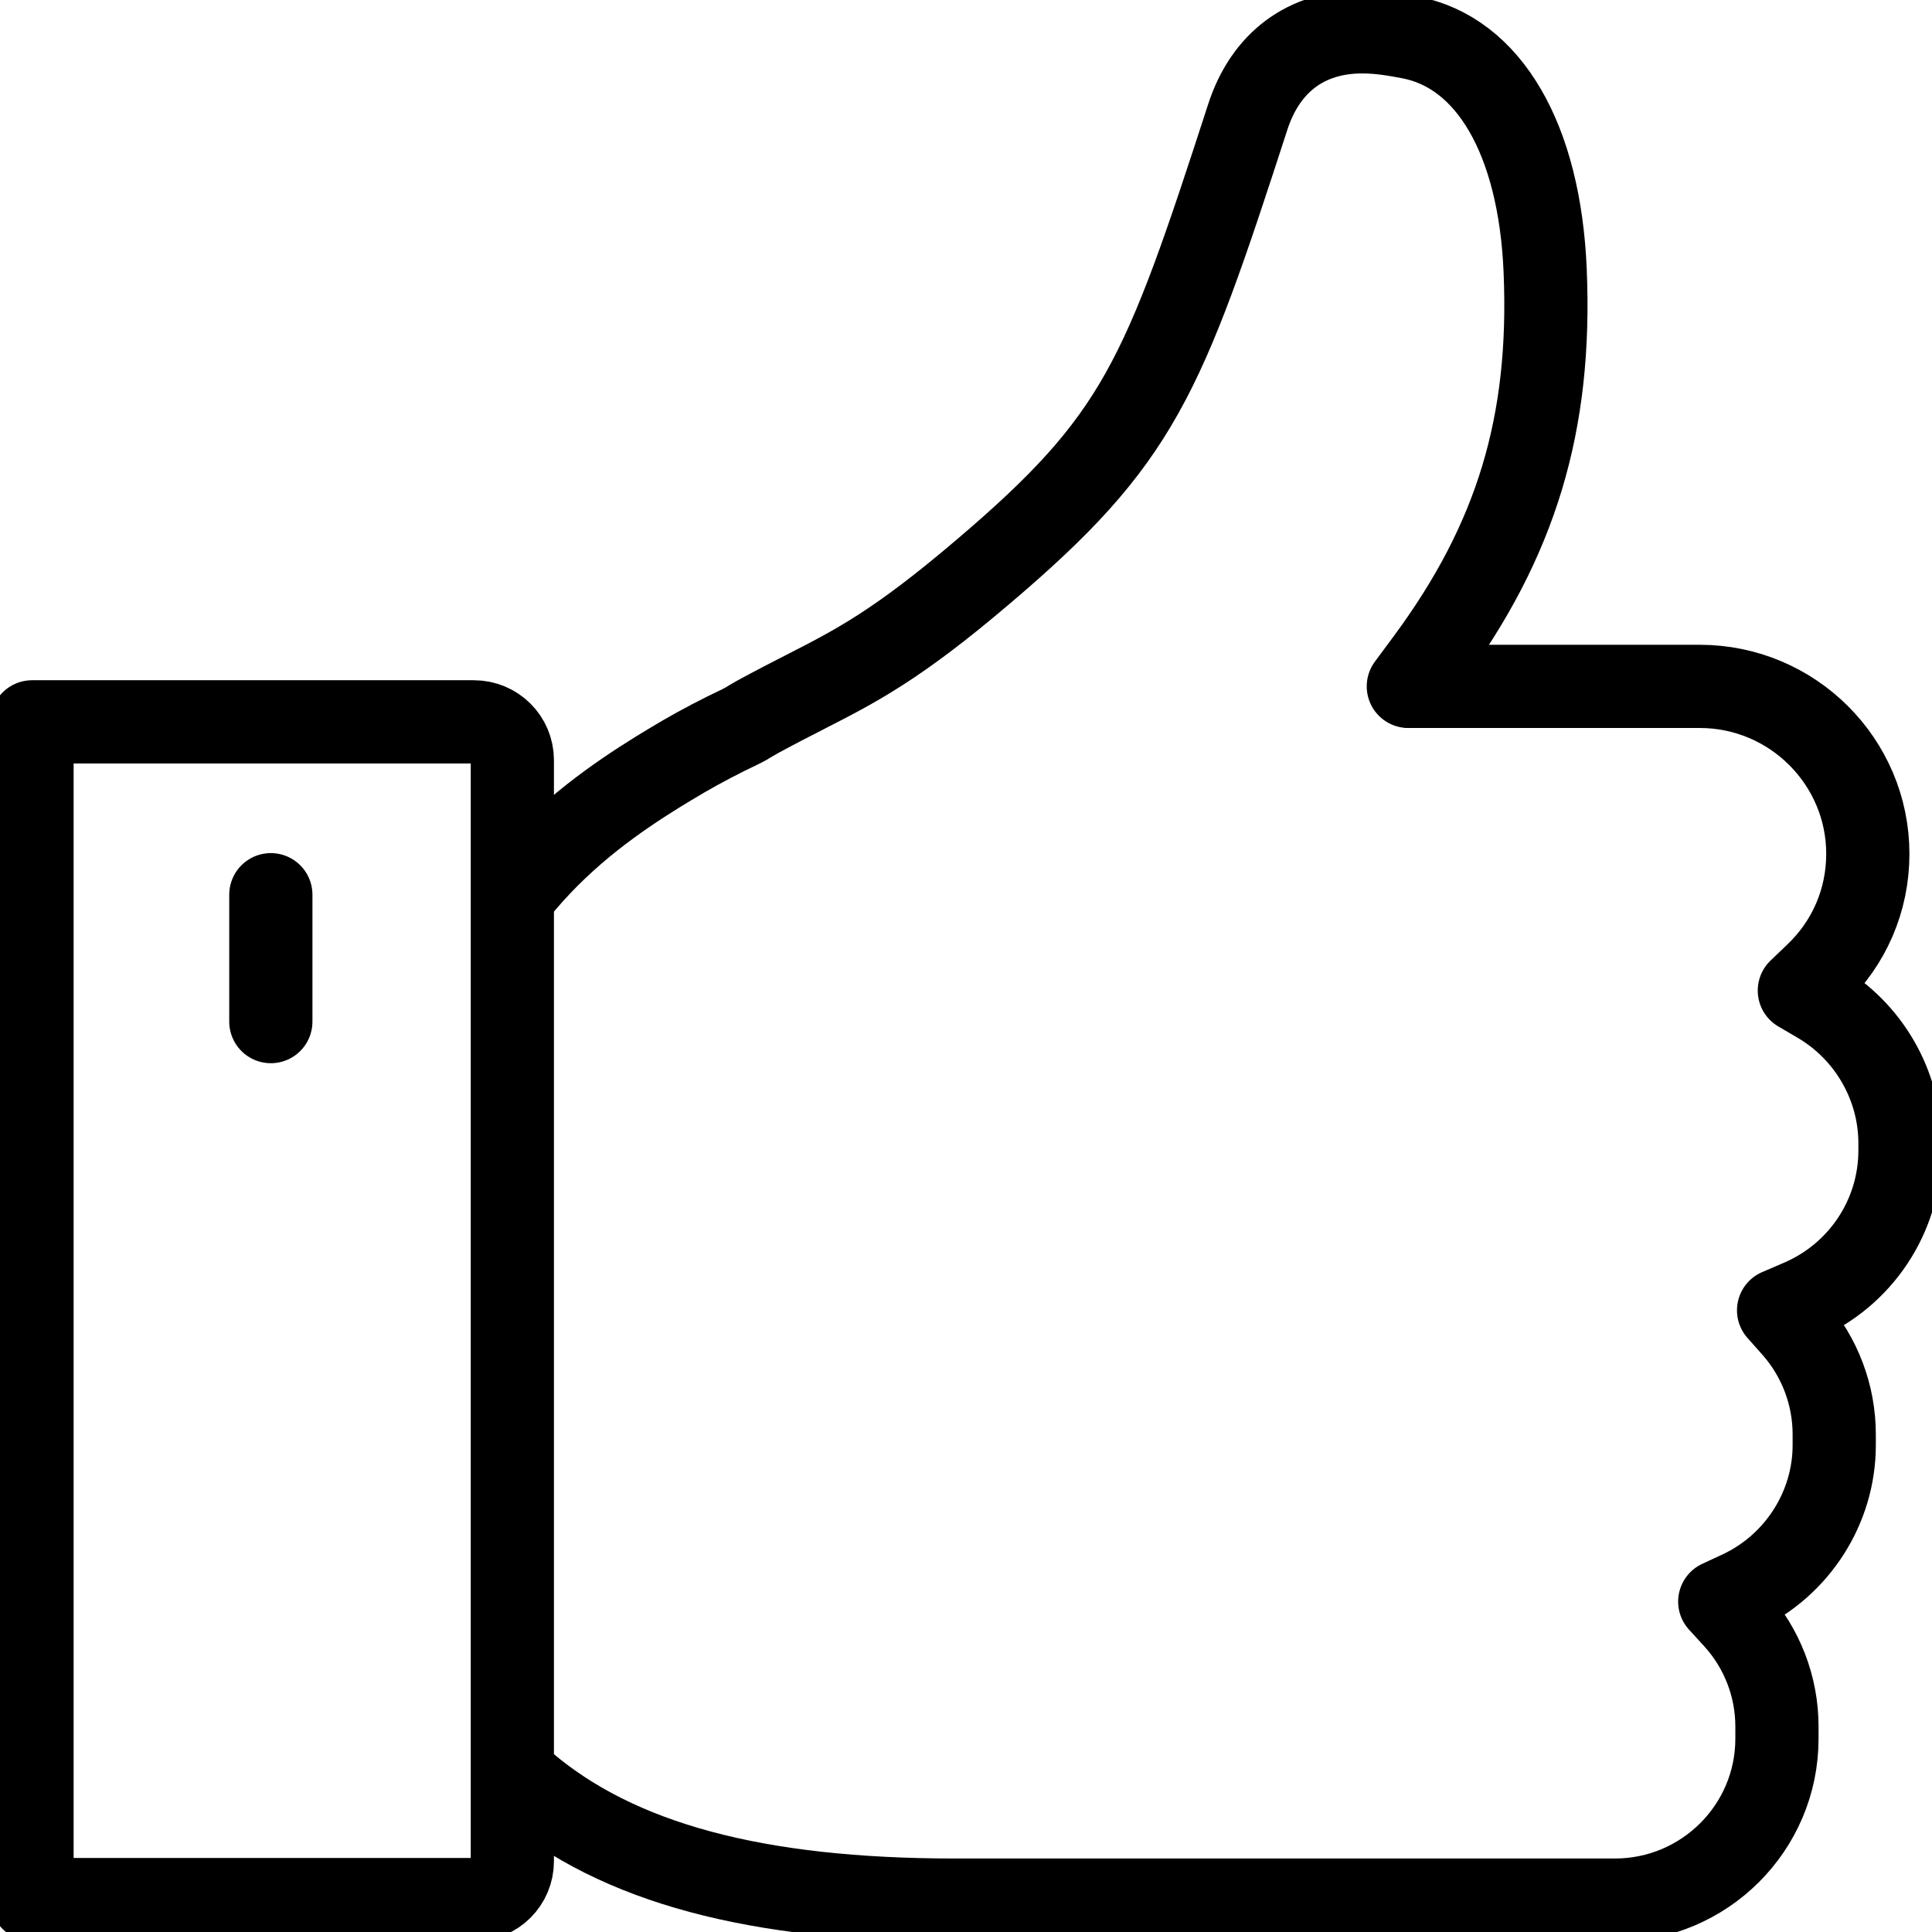 <?xml version="1.0" encoding="UTF-8"?><svg width="59" height="59" viewBox="0 0 59 59" fill="none" xmlns="http://www.w3.org/2000/svg">
<g id="thumb" clip-path="url(#clip0_103_526)">
<path id="Vector" d="M43.091 20.961H51.907C54.739 20.961 57.04 23.26 57.04 26.074C57.04 27.49 56.473 28.804 55.443 29.778L54.949 30.25L55.536 30.594C57.07 31.493 58.022 33.144 58.022 34.913V35.134C58.022 37.138 56.822 38.944 54.969 39.734L54.315 40.015L54.784 40.543C55.577 41.446 56.014 42.606 56.014 43.801V44.135C56.014 46.042 54.886 47.802 53.146 48.618L52.518 48.91L52.987 49.423C53.811 50.33 54.265 51.506 54.265 52.727V53.097C54.265 55.816 52.046 58.026 49.317 58.026H29.159C23.094 58.026 18.867 56.896 16.035 54.489" stroke="black" stroke-width="2.541" stroke-linecap="round" stroke-linejoin="round"/>
<path id="Vector_2" d="M15.985 26.973C17.328 25.388 18.865 24.334 20.071 23.583C20.329 23.427 20.599 23.26 20.875 23.1C21.422 22.784 22.011 22.474 22.629 22.182C22.726 22.134 22.781 22.104 22.957 21.996L23.144 21.888C23.683 21.595 24.139 21.362 24.578 21.137C26.145 20.335 27.383 19.708 30.019 17.463C34.794 13.408 35.509 11.575 38.101 3.583C38.644 1.898 39.89 0.972 41.602 0.972C42.16 0.972 42.669 1.069 43.043 1.139C45.472 1.593 47.02 4.256 47.187 8.271C47.383 12.941 46.305 16.502 43.582 20.186L43.008 20.961" stroke="black" stroke-width="2.541" stroke-linecap="round" stroke-linejoin="round"/>
<g id="Group">
<path id="Vector_3" d="M14.473 58.009H0.978L0.978 22.044H14.473C15.121 22.044 15.646 22.568 15.646 23.213L15.646 56.84C15.646 57.485 15.121 58.009 14.473 58.009Z" stroke="black" stroke-width="2.541" stroke-linecap="round" stroke-linejoin="round"/>
<path id="Vector_4" d="M8.271 27.323V31.198" stroke="black" stroke-width="2.541" stroke-linecap="round" stroke-linejoin="round"/>
</g>
</g>
<defs>
<clipPath id="clip0_103_526">
<rect width="59" height="59" fill="white"/>
</clipPath>
</defs>
</svg>
